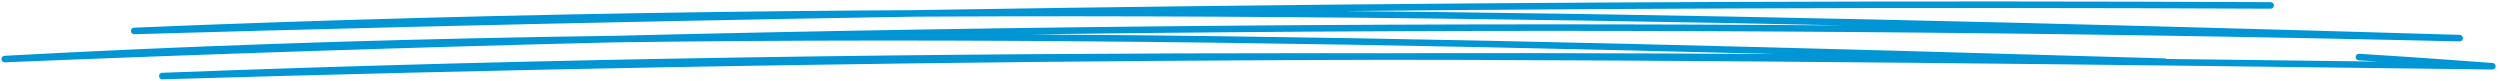 <svg width="527" height="17" viewBox="0 0 527 17" fill="none" xmlns="http://www.w3.org/2000/svg">
<path d="M478.653 1.144C328.12 0.454 177.863 2.246 28.294 6.52C190.407 -0.235 355.001 3.211 518.492 8.036C345.627 4.038 172.349 5.417 1 12.447C150.982 4.314 304.272 8.588 456.321 12.999C315.3 10.793 174.278 11.896 34.222 16.032C196.886 9.828 361.342 11.896 525.385 13.964C516.011 13.274 506.637 12.585 497.263 12.034" stroke="#0096D5" stroke-width="1.379" stroke-miterlimit="10" stroke-linecap="round" stroke-linejoin="round"/>
</svg>
